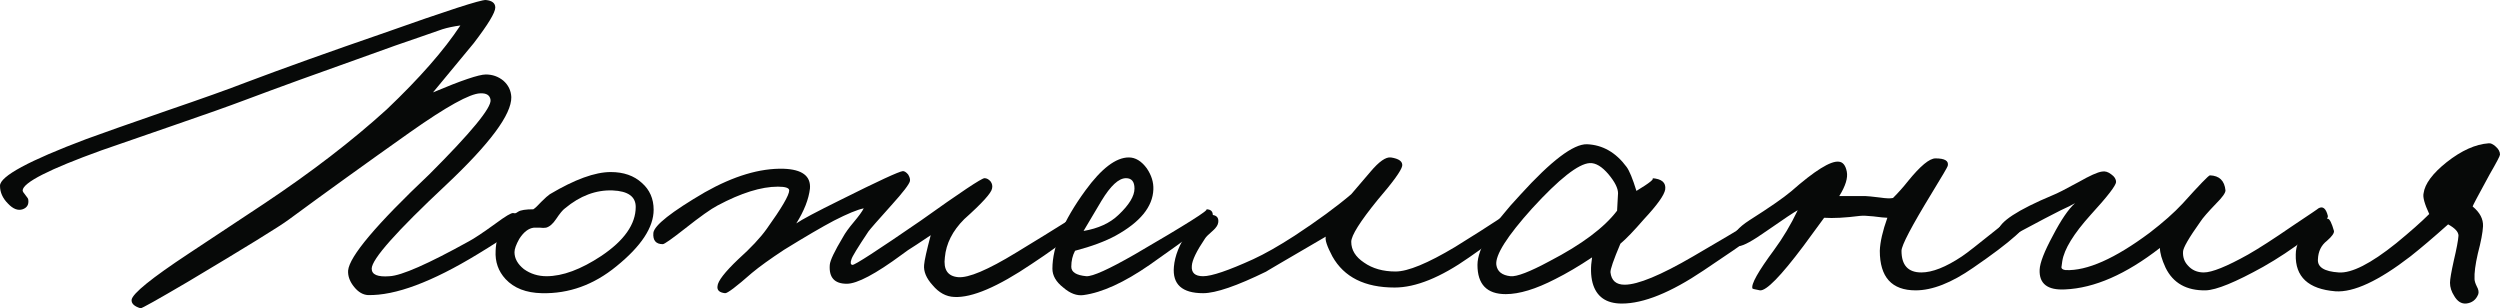 <?xml version="1.0" encoding="UTF-8"?> <svg xmlns="http://www.w3.org/2000/svg" width="1184" height="146" viewBox="0 0 1184 146" fill="none"><path d="M247.073 104.922C246.775 107.005 239.85 112.139 226.297 120.325C204.553 133.57 187.203 140.043 174.246 139.746C171.864 139.597 169.704 138.332 167.768 135.951C165.683 133.421 164.715 130.816 164.864 128.138C165.46 121.441 178.268 106.261 203.288 82.599C223.095 62.805 232.775 51.049 232.329 47.328C232.031 45.096 230.393 44.054 227.414 44.203C222.499 44.352 211.479 50.453 194.352 62.508C172.906 77.688 153.694 91.528 136.716 104.029C132.546 107.154 116.611 116.976 88.91 133.495C74.464 141.978 67.018 146.145 66.571 145.996C63.593 145.103 62.178 143.764 62.327 141.978C62.773 139.002 71.784 131.709 89.357 120.101L125.1 96.439C147.439 81.557 166.8 66.675 183.182 51.793C198.671 37.059 210.287 23.814 218.032 12.058C214.755 12.504 211.925 13.099 209.543 13.843L199.267 17.415C190.926 20.243 183.108 22.996 175.81 25.675C151.088 34.455 131.206 41.673 116.164 47.328C108.271 50.304 96.953 54.323 82.209 59.383L48.029 71.214C23.307 80.143 10.872 86.468 10.723 90.188C10.723 90.635 11.17 91.379 12.063 92.421C12.957 93.463 13.404 94.207 13.404 94.653C13.701 96.885 12.808 98.374 10.723 99.118C8.489 99.862 6.181 98.969 3.798 96.439C1.266 93.909 0 91.081 0 87.956C0 83.492 13.627 76.125 40.881 65.856C48.178 63.178 60.837 58.713 78.858 52.462C95.836 46.658 108.346 42.194 116.388 39.069C134.11 32.372 155.928 24.558 181.842 15.629C211.628 5.063 227.712 -0.146 230.095 0.003C233.073 0.301 234.563 1.491 234.563 3.575C234.563 5.956 231.137 11.611 224.287 20.54L205.075 43.756C218.478 38.101 226.818 35.274 230.095 35.274C233.222 35.274 235.977 36.241 238.36 38.176C240.743 40.259 242.009 42.863 242.158 45.989C242.307 54.174 232.031 68.014 211.33 87.51C187.799 109.535 176.034 122.78 176.034 127.245C176.034 130.072 178.863 131.263 184.523 130.816C190.182 130.519 202.692 125.012 222.053 114.297C224.584 112.958 228.829 110.13 234.786 105.815C239.403 102.392 242.158 100.755 243.052 100.903C246.03 101.201 247.37 102.541 247.073 104.922Z" fill="#070908"></path><path d="M309.565 99.341C309.565 107.675 303.682 116.604 291.917 126.129C281.194 134.909 269.429 139.15 256.621 138.853C249.174 138.704 243.441 136.472 239.42 132.156C235.994 128.435 234.431 123.971 234.728 118.762C235.026 110.428 238.601 104.252 245.451 100.234C246.643 99.49 249.026 99.118 252.6 99.118C253.493 98.522 254.759 97.332 256.397 95.546C258.185 93.76 259.525 92.57 260.419 91.974C272.184 84.98 281.79 81.482 289.236 81.482C295.342 81.482 300.257 83.194 303.98 86.617C307.703 89.891 309.565 94.132 309.565 99.341ZM301.076 98.001C301.076 93.09 297.427 90.486 290.13 90.188C282.237 89.891 274.716 92.718 267.567 98.671C266.525 99.415 265.11 101.127 263.323 103.806C261.833 106.038 260.27 107.377 258.631 107.824C257.738 107.972 256.77 107.972 255.727 107.824H252.823C250.291 108.121 247.983 109.907 245.898 113.181C244.409 115.86 243.664 117.943 243.664 119.432C243.664 122.408 245.153 125.087 248.132 127.468C251.259 129.7 254.834 130.816 258.855 130.816C266.45 130.816 275.088 127.617 284.768 121.218C295.64 113.925 301.076 106.187 301.076 98.001Z" fill="#070908"></path><path d="M513.165 104.029C513.463 107.005 505.272 114 488.592 125.012C472.507 135.876 460.295 141.085 451.955 140.639C448.083 140.49 444.658 138.63 441.679 135.058C438.701 131.784 437.36 128.584 437.658 125.459C437.807 123.375 438.85 118.688 440.786 111.395L434.084 115.86C430.956 117.795 428.648 119.357 427.159 120.548C414.649 129.775 405.936 134.388 401.022 134.388C395.213 134.388 392.533 131.412 392.98 125.459C393.129 123.375 395.214 118.985 399.235 112.288C400.277 110.354 401.99 107.972 404.373 105.145C406.755 102.317 408.319 100.159 409.064 98.671C406.085 99.266 401.394 101.201 394.99 104.475C389.331 107.452 381.438 112.065 371.31 118.316C364.758 122.631 359.694 126.277 356.12 129.254C348.673 135.802 344.429 139.002 343.386 138.853C340.706 138.555 339.514 137.439 339.812 135.504C339.961 133.123 343.237 128.882 349.641 122.78C355.598 117.423 360.066 112.66 363.045 108.493C370.194 98.522 373.768 92.421 373.768 90.188C373.768 88.998 371.981 88.403 368.406 88.403C360.513 88.403 350.982 91.379 339.812 97.332C336.685 98.969 331.547 102.615 324.398 108.27C318.143 113.181 314.643 115.637 313.898 115.637C310.622 115.637 309.133 113.851 309.431 110.279C309.877 106.708 317.994 100.308 333.78 91.081C347.482 83.343 359.917 79.622 371.087 79.92C379.874 80.217 384.044 83.343 383.597 89.296C383.001 94.355 380.842 99.862 377.119 105.815C379.65 104.029 386.65 100.308 398.118 94.653C415.989 85.724 425.818 81.185 427.605 81.036C428.35 81.036 429.169 81.557 430.063 82.599C430.807 83.789 431.105 84.831 430.956 85.724C430.659 87.212 427.754 91.007 422.244 97.109C415.691 104.401 412.042 108.568 411.298 109.61C406.234 117.199 403.554 121.59 403.256 122.78C402.66 124.417 402.809 125.31 403.702 125.459C404.745 125.608 415.542 118.613 436.094 104.475C454.859 91.081 464.912 84.384 466.252 84.384C467.295 84.384 468.263 84.905 469.157 85.947C469.901 86.989 470.125 88.105 469.827 89.296C469.529 91.379 465.135 96.216 456.647 103.806C451.136 109.312 448.083 115.339 447.487 121.887C446.743 127.691 448.828 130.816 453.742 131.263C458.657 131.709 467.816 127.84 481.22 119.655C501.772 107.154 511.676 100.903 510.931 100.903C512.122 100.903 512.867 101.945 513.165 104.029Z" fill="#070908"></path><path d="M574.376 102.243C574.227 103.88 564.249 111.619 544.442 125.459C532.379 133.793 521.953 138.555 513.167 139.746C510.039 140.192 506.837 139.002 503.561 136.174C500.135 133.495 498.423 130.519 498.423 127.245C498.423 116.827 503.635 104.475 514.06 90.188C521.656 79.771 528.506 74.562 534.612 74.562C537.74 74.562 540.57 76.274 543.101 79.697C545.335 82.971 546.378 86.319 546.229 89.742C545.931 97.927 539.974 105.219 528.357 111.619C523.443 114.297 517.039 116.678 509.146 118.762C507.954 120.994 507.358 123.524 507.358 126.352C507.358 128.882 509.741 130.37 514.507 130.816C517.486 130.965 525.081 127.542 537.293 120.548C561.866 106.261 573.185 99.118 571.249 99.118C573.483 99.118 574.525 100.159 574.376 102.243ZM537.293 89.296C537.293 86.021 535.953 84.384 533.272 84.384C529.847 84.384 525.975 87.956 521.656 95.1L513.167 109.386C520.166 108.196 525.677 105.666 529.698 101.796C534.761 97.034 537.293 92.867 537.293 89.296Z" fill="#070908"></path><path d="M718.142 103.582C717.397 105.963 709.951 112.065 695.803 121.887C682.25 131.412 670.485 136.174 660.507 136.174C646.358 136.174 636.529 131.263 631.019 121.441C628.487 116.678 627.444 113.553 627.891 112.065C608.233 123.524 598.85 129.031 599.744 128.584C585.744 135.43 575.766 138.853 569.809 138.853C559.831 138.853 555.214 134.686 555.959 126.352C556.405 121.143 558.565 115.711 562.437 110.056C566.607 103.954 570.554 101.201 574.277 101.796C576.362 102.094 577.255 103.285 576.958 105.368C576.809 106.559 575.99 107.824 574.5 109.163C572.415 110.949 571.149 112.214 570.703 112.958C566.682 118.911 564.597 123.227 564.448 125.905C564.15 129.179 565.937 130.816 569.809 130.816C573.83 130.816 581.723 128.138 593.489 122.78C598.999 120.25 605.552 116.53 613.147 111.619C624.019 104.475 632.955 97.927 639.954 91.974L649.114 81.259C653.135 76.497 656.337 74.265 658.719 74.562C662.592 75.157 664.379 76.497 664.081 78.58C663.634 80.813 659.762 86.17 652.464 94.653C644.124 104.922 639.954 111.544 639.954 114.521C639.954 118.39 641.965 121.664 645.986 124.343C650.007 127.17 654.996 128.584 660.953 128.584C666.762 128.584 676.144 124.715 689.101 116.976C707.568 105.517 716.057 99.862 714.568 100.011C715.461 99.862 716.355 100.159 717.248 100.903C718.142 101.648 718.44 102.541 718.142 103.582Z" fill="#070908"></path><path d="M839.127 104.922C839.127 105.963 828.329 113.702 806.735 128.138C791.246 138.555 778.364 143.764 768.088 143.764C760.641 143.764 756.024 140.49 754.237 133.942C753.344 130.519 753.269 126.501 754.014 121.887C747.759 126.054 741.951 129.477 736.589 132.156C727.356 136.918 719.537 139.299 713.133 139.299C704.197 139.299 699.729 134.686 699.729 125.459C699.729 117.72 706.506 106.633 720.058 92.198C734.653 76.125 745.153 68.163 751.557 68.312C759.003 68.609 765.258 72.181 770.322 79.027C771.662 80.813 773.226 84.608 775.013 90.412C781.417 86.542 783.874 84.533 782.385 84.384C787.002 84.682 789.087 86.468 788.64 89.742C788.193 92.421 784.842 97.109 778.587 103.806C773.821 109.312 770.098 113.181 767.418 115.414C764.141 123.152 762.577 127.691 762.726 129.031C763.173 132.9 765.407 134.835 769.428 134.835C775.683 134.835 786.48 130.37 801.82 121.441C826.691 107.005 838.084 99.862 835.999 100.011C838.084 99.862 839.127 101.499 839.127 104.922ZM766.301 91.528C766.301 89.147 764.811 86.17 761.833 82.599C758.705 78.878 755.727 77.092 752.897 77.241C747.536 77.539 738.451 84.682 725.643 98.671C713.729 111.916 708.069 120.845 708.665 125.459C709.112 128.584 711.346 130.37 715.367 130.816C718.346 131.114 724.526 128.733 733.909 123.673C749.099 115.786 759.748 107.824 765.854 99.787L766.301 91.528Z" fill="#070908"></path><path d="M960.869 103.136C961.316 106.559 952.529 114.446 934.508 126.798C924.232 133.942 915.148 137.513 907.255 137.513C895.936 137.513 890.277 131.263 890.277 118.762C890.426 114.595 891.617 109.386 893.851 103.136C892.808 103.136 890.575 102.913 887.149 102.466C884.32 102.168 882.235 102.094 880.894 102.243C873.895 103.136 868.235 103.433 863.916 103.136L854.087 116.53C843.364 130.816 836.513 137.811 833.535 137.513C831.152 137.067 829.961 136.769 829.961 136.62C829.216 134.686 832.641 128.584 840.237 118.316C844.407 112.66 848.13 106.41 851.406 99.564C849.917 100.308 845.002 103.582 836.662 109.386C830.11 114 825.791 116.381 823.706 116.53C822.216 116.53 821.323 115.488 821.025 113.404C820.578 110.874 823.11 107.824 828.62 104.252C838.003 98.299 844.556 93.76 848.279 90.635C859.448 80.813 866.969 76.125 870.841 76.571C872.778 76.72 874.043 78.283 874.639 81.259C875.235 84.236 874.043 88.105 871.065 92.867H883.575C884.32 92.867 886.553 93.09 890.277 93.537C893.255 93.983 895.34 94.058 896.532 93.76C899.063 91.23 901.446 88.551 903.68 85.724C909.488 78.58 913.807 75.009 916.637 75.009C921.105 75.009 923.041 76.199 922.445 78.58C922.296 79.176 919.765 83.492 914.85 91.528C905.318 107.154 900.553 116.232 900.553 118.762C900.553 125.608 903.68 129.031 909.935 129.031C915.148 129.031 921.552 126.501 929.147 121.441C931.381 119.953 936.742 115.786 945.231 108.94C952.38 103.136 956.401 100.159 957.295 100.011C959.38 99.564 960.571 100.606 960.869 103.136Z" fill="#070908"></path><path d="M1102.47 102.243C1102.76 103.731 1099.41 107.228 1092.41 112.735C1085.56 117.943 1078.71 122.482 1071.86 126.352C1058.76 133.644 1049.67 137.365 1044.61 137.513C1035.52 137.662 1029.19 134.091 1025.62 126.798C1023.83 122.929 1022.94 119.804 1022.94 117.423C1006.85 129.924 991.887 136.472 978.037 137.067C969.697 137.513 965.676 134.388 965.974 127.691C966.123 124.417 968.208 119.06 972.229 111.619C976.101 104.178 979.601 99.043 982.728 96.216C981.239 97.109 979.005 98.225 976.026 99.564L968.208 103.582C955.847 110.13 949.74 113.404 949.889 113.404C947.209 113.107 946.017 111.767 946.315 109.386C946.911 105.07 955.549 99.415 972.229 92.421C974.165 91.677 978.26 89.593 984.515 86.17C989.728 83.194 993.377 81.557 995.462 81.259C996.951 80.962 998.44 81.408 999.929 82.599C1001.42 83.64 1002.16 84.831 1002.16 86.17C1002.16 87.807 998.142 93.016 990.1 101.796C982.058 110.726 977.59 118.018 976.697 123.673C976.399 126.054 976.25 126.947 976.25 126.352C976.25 127.245 976.92 127.766 978.26 127.914C988.387 128.361 1001.64 122.482 1018.02 110.279C1024.43 105.368 1029.64 100.755 1033.66 96.439C1041.7 87.51 1046.02 83.045 1046.62 83.045C1051.09 83.194 1053.54 85.575 1053.99 90.188C1053.99 91.379 1052.5 93.463 1049.52 96.439C1045.65 100.457 1043.19 103.285 1042.15 104.922C1036.64 112.66 1033.89 117.423 1033.89 119.208C1033.74 121.738 1034.48 123.896 1036.12 125.682C1038.06 127.914 1040.59 129.031 1043.71 129.031C1047.59 129.031 1054.59 126.203 1064.71 120.548C1069.93 117.571 1076.85 113.107 1085.49 107.154C1093.98 101.499 1098.15 98.671 1098 98.671C1100.08 97.481 1101.57 98.671 1102.47 102.243Z" fill="#070908"></path><path d="M1184 73.223C1184 73.818 1182.36 76.943 1179.09 82.599C1173.72 92.421 1171.04 97.481 1171.04 97.778C1174.47 100.606 1176.11 103.731 1175.96 107.154C1175.81 110.13 1174.99 114.446 1173.5 120.101C1172.31 125.31 1171.79 129.328 1171.94 132.156C1171.94 133.049 1172.31 134.239 1173.05 135.728C1173.8 137.067 1174.02 138.257 1173.72 139.299C1172.68 141.978 1170.75 143.466 1167.92 143.764C1165.68 143.913 1163.82 142.722 1162.33 140.192C1160.99 138.109 1160.32 136.025 1160.32 133.942C1160.32 132.305 1160.92 128.807 1162.11 123.45C1163.45 117.795 1164.19 113.851 1164.34 111.619C1164.34 109.833 1162.7 108.047 1159.43 106.261C1152.43 112.512 1146.47 117.571 1141.56 121.441C1126.51 133.049 1114.67 138.555 1106.04 137.96C1093.23 136.918 1086.97 131.114 1087.27 120.548C1087.27 116.232 1089.13 112.214 1092.86 108.493C1096.28 104.922 1099.48 103.285 1102.46 103.582C1103.36 103.731 1104.32 105.666 1105.37 109.386C1105.51 110.428 1104.4 111.991 1102.01 114.074C1099.33 116.158 1097.92 119.06 1097.77 122.78C1097.47 126.501 1100.75 128.584 1107.6 129.031C1113.71 129.477 1122.79 124.864 1134.85 115.19C1141.56 109.684 1146.77 105.07 1150.49 101.35C1148.26 96.588 1147.36 93.314 1147.81 91.528C1148.41 87.063 1152.05 82.152 1158.76 76.795C1165.76 71.288 1172.38 68.312 1178.64 67.865C1179.53 67.716 1180.65 68.237 1181.99 69.428C1183.33 70.618 1184 71.883 1184 73.223Z" fill="#070908"></path></svg> 